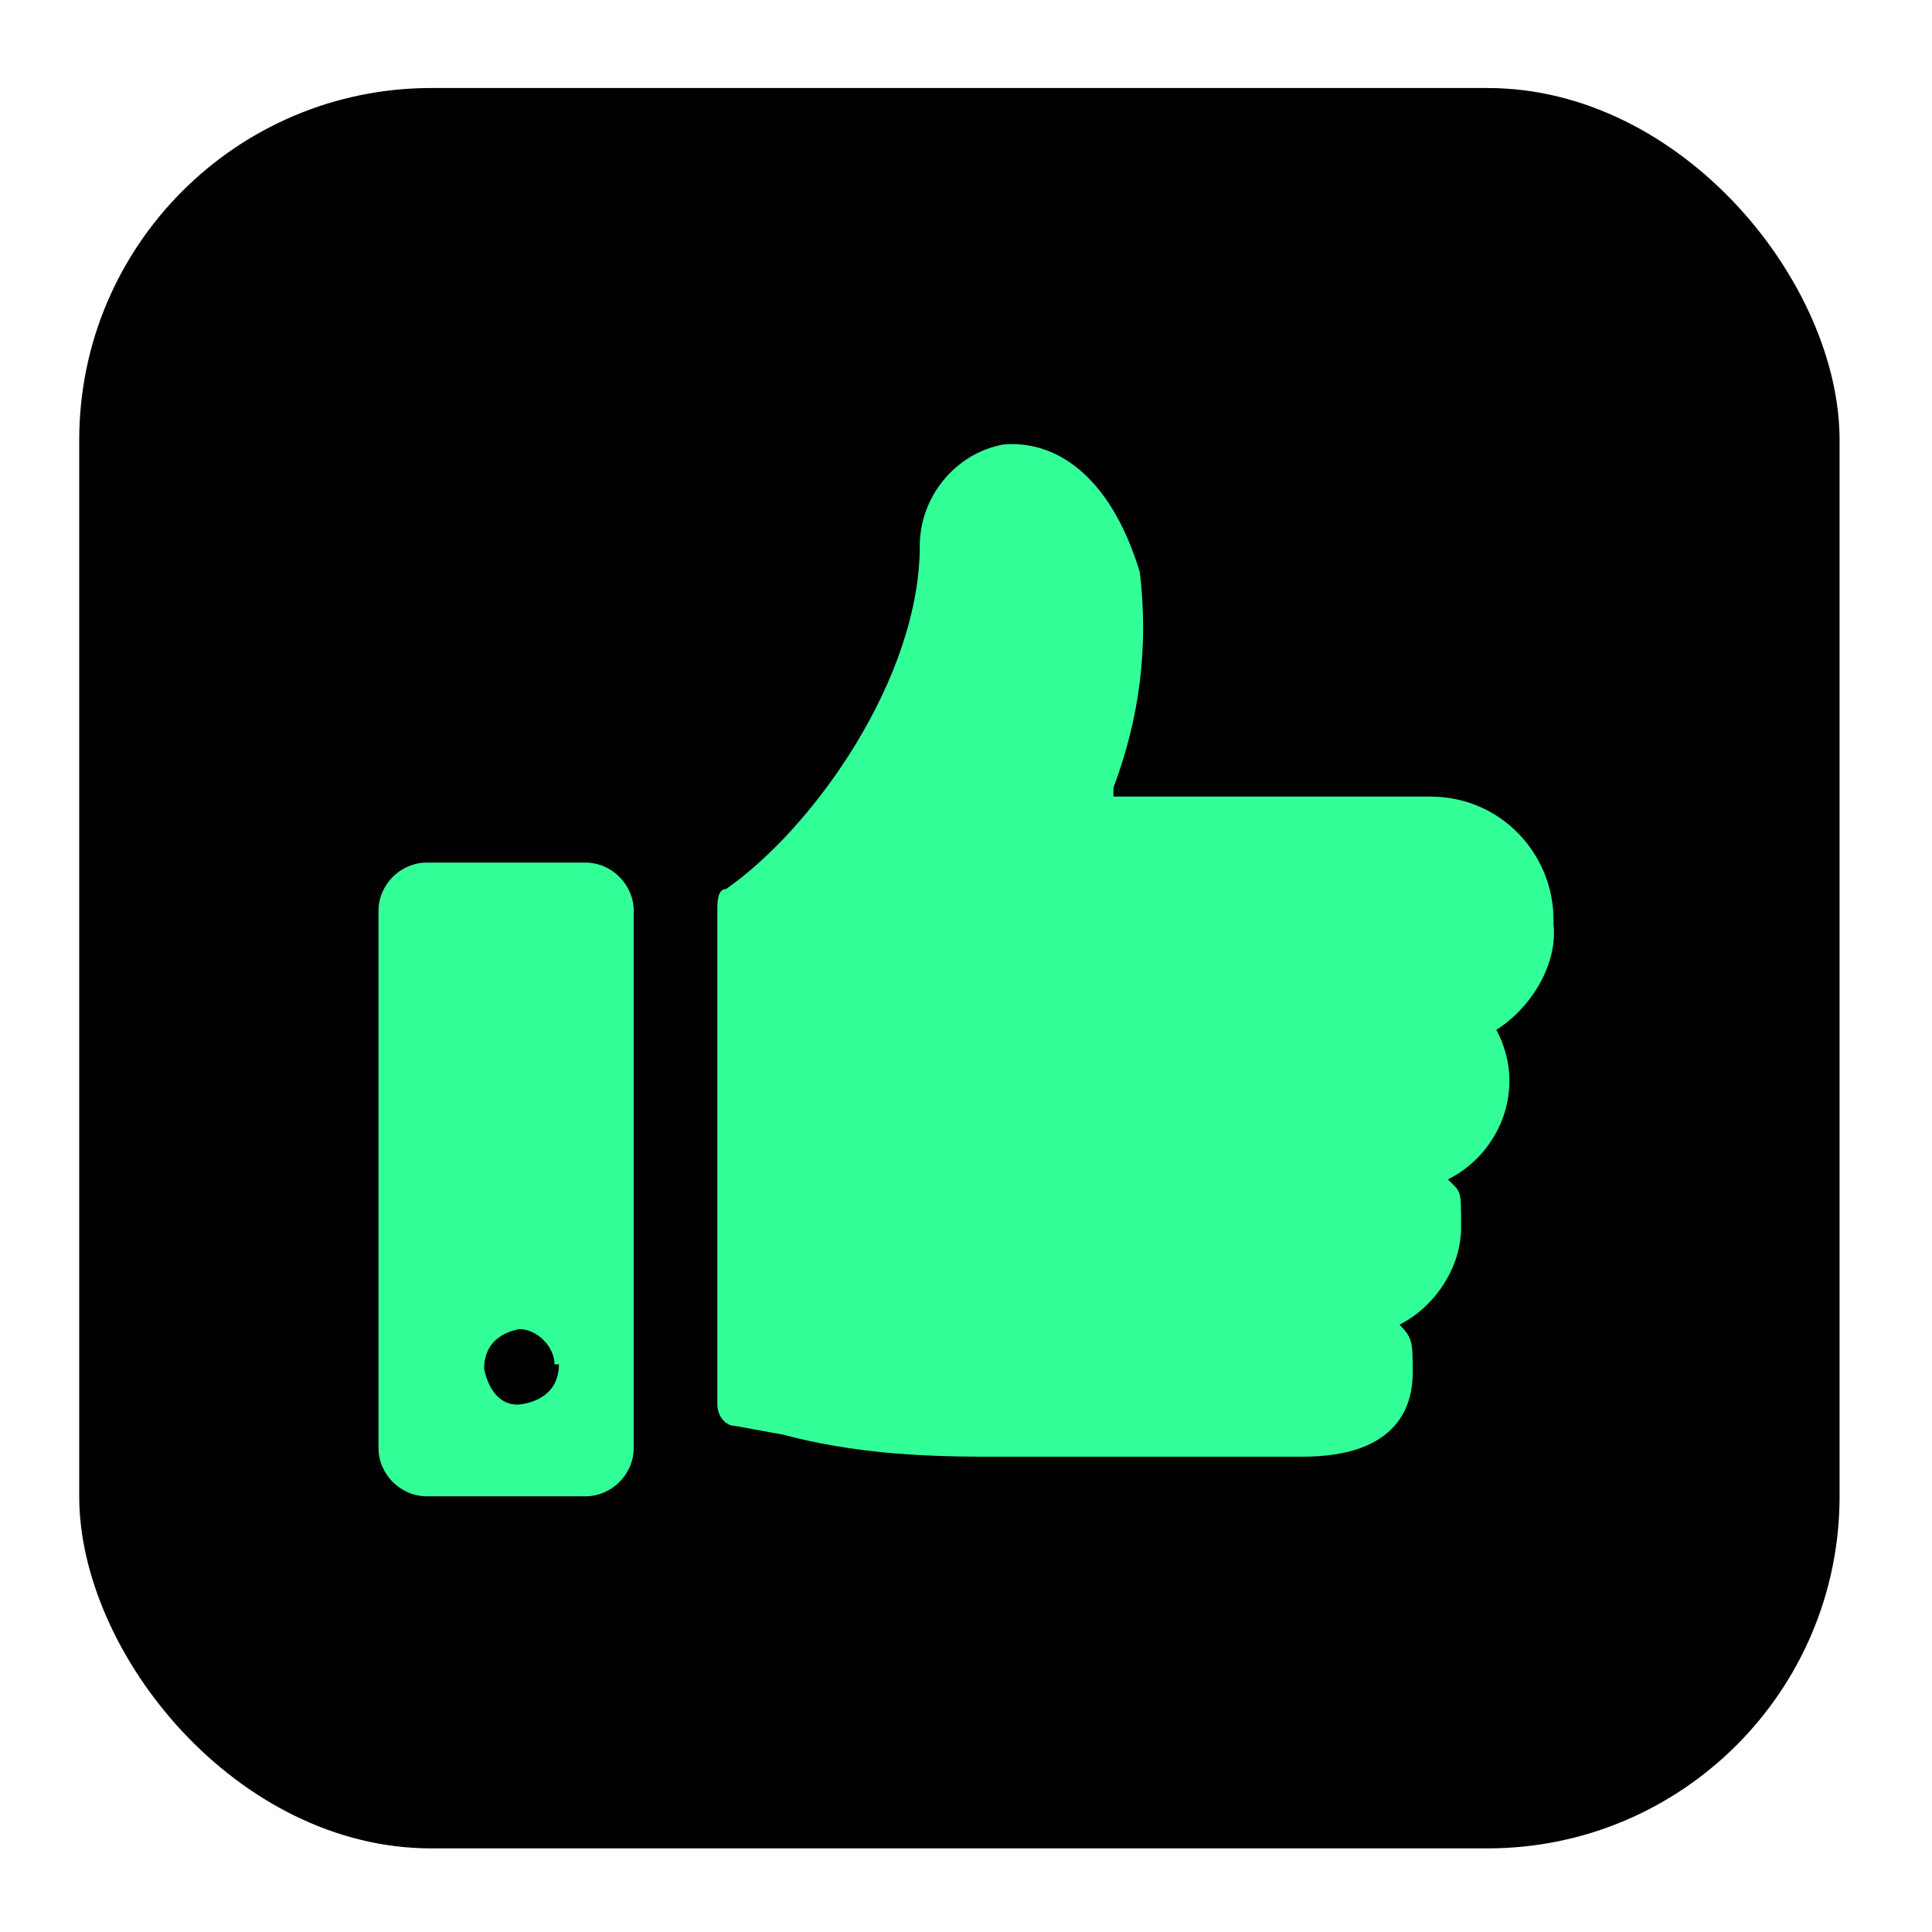 <?xml version="1.0" encoding="UTF-8"?><svg id="Layer_1" xmlns="http://www.w3.org/2000/svg" width="15.5mm" height="15.5mm" viewBox="0 0 43.9 43.9"><defs><style>.cls-1{fill:#3f9;}</style></defs><rect x="1.8" y="2" width="40" height="40" rx="8" ry="8"/><g><path class="cls-1" d="M35.3,20.9c0-1.5-1.2-2.8-2.8-2.8h-7s-.2,0-.2,0v-.2c.6-1.6,.8-3.2,.6-4.9-.7-2.3-2-3-3.1-2.9-1.1,.2-1.9,1.2-1.9,2.3,0,3-2.4,6.4-4.4,7.8-.2,0-.2,.3-.2,.5v11.2c0,.3,.2,.5,.4,.5l1.1,.2c1.5,.4,3,.5,4.6,.5h7.2c2.2,0,2.5-1.2,2.5-1.9s0-.8-.3-1.1c.8-.4,1.4-1.3,1.4-2.2s0-.8-.3-1.1c1.2-.6,1.8-2.1,1.1-3.4h0c.8-.5,1.4-1.5,1.3-2.4h0Z"/><path class="cls-1" d="M14.4,20.7c0-.6-.5-1.1-1.1-1.1h-3.6c-.6,0-1.1,.5-1.1,1.1v12.2c0,.6,.5,1.1,1.1,1.1h3.6c.6,0,1.1-.5,1.1-1.1v-12.2Zm-1.7,10.3c0,.5-.3,.8-.8,.9s-.8-.3-.9-.8c0-.5,.3-.8,.8-.9h0c.4,0,.8,.4,.8,.8h.1Z"/></g></svg>
